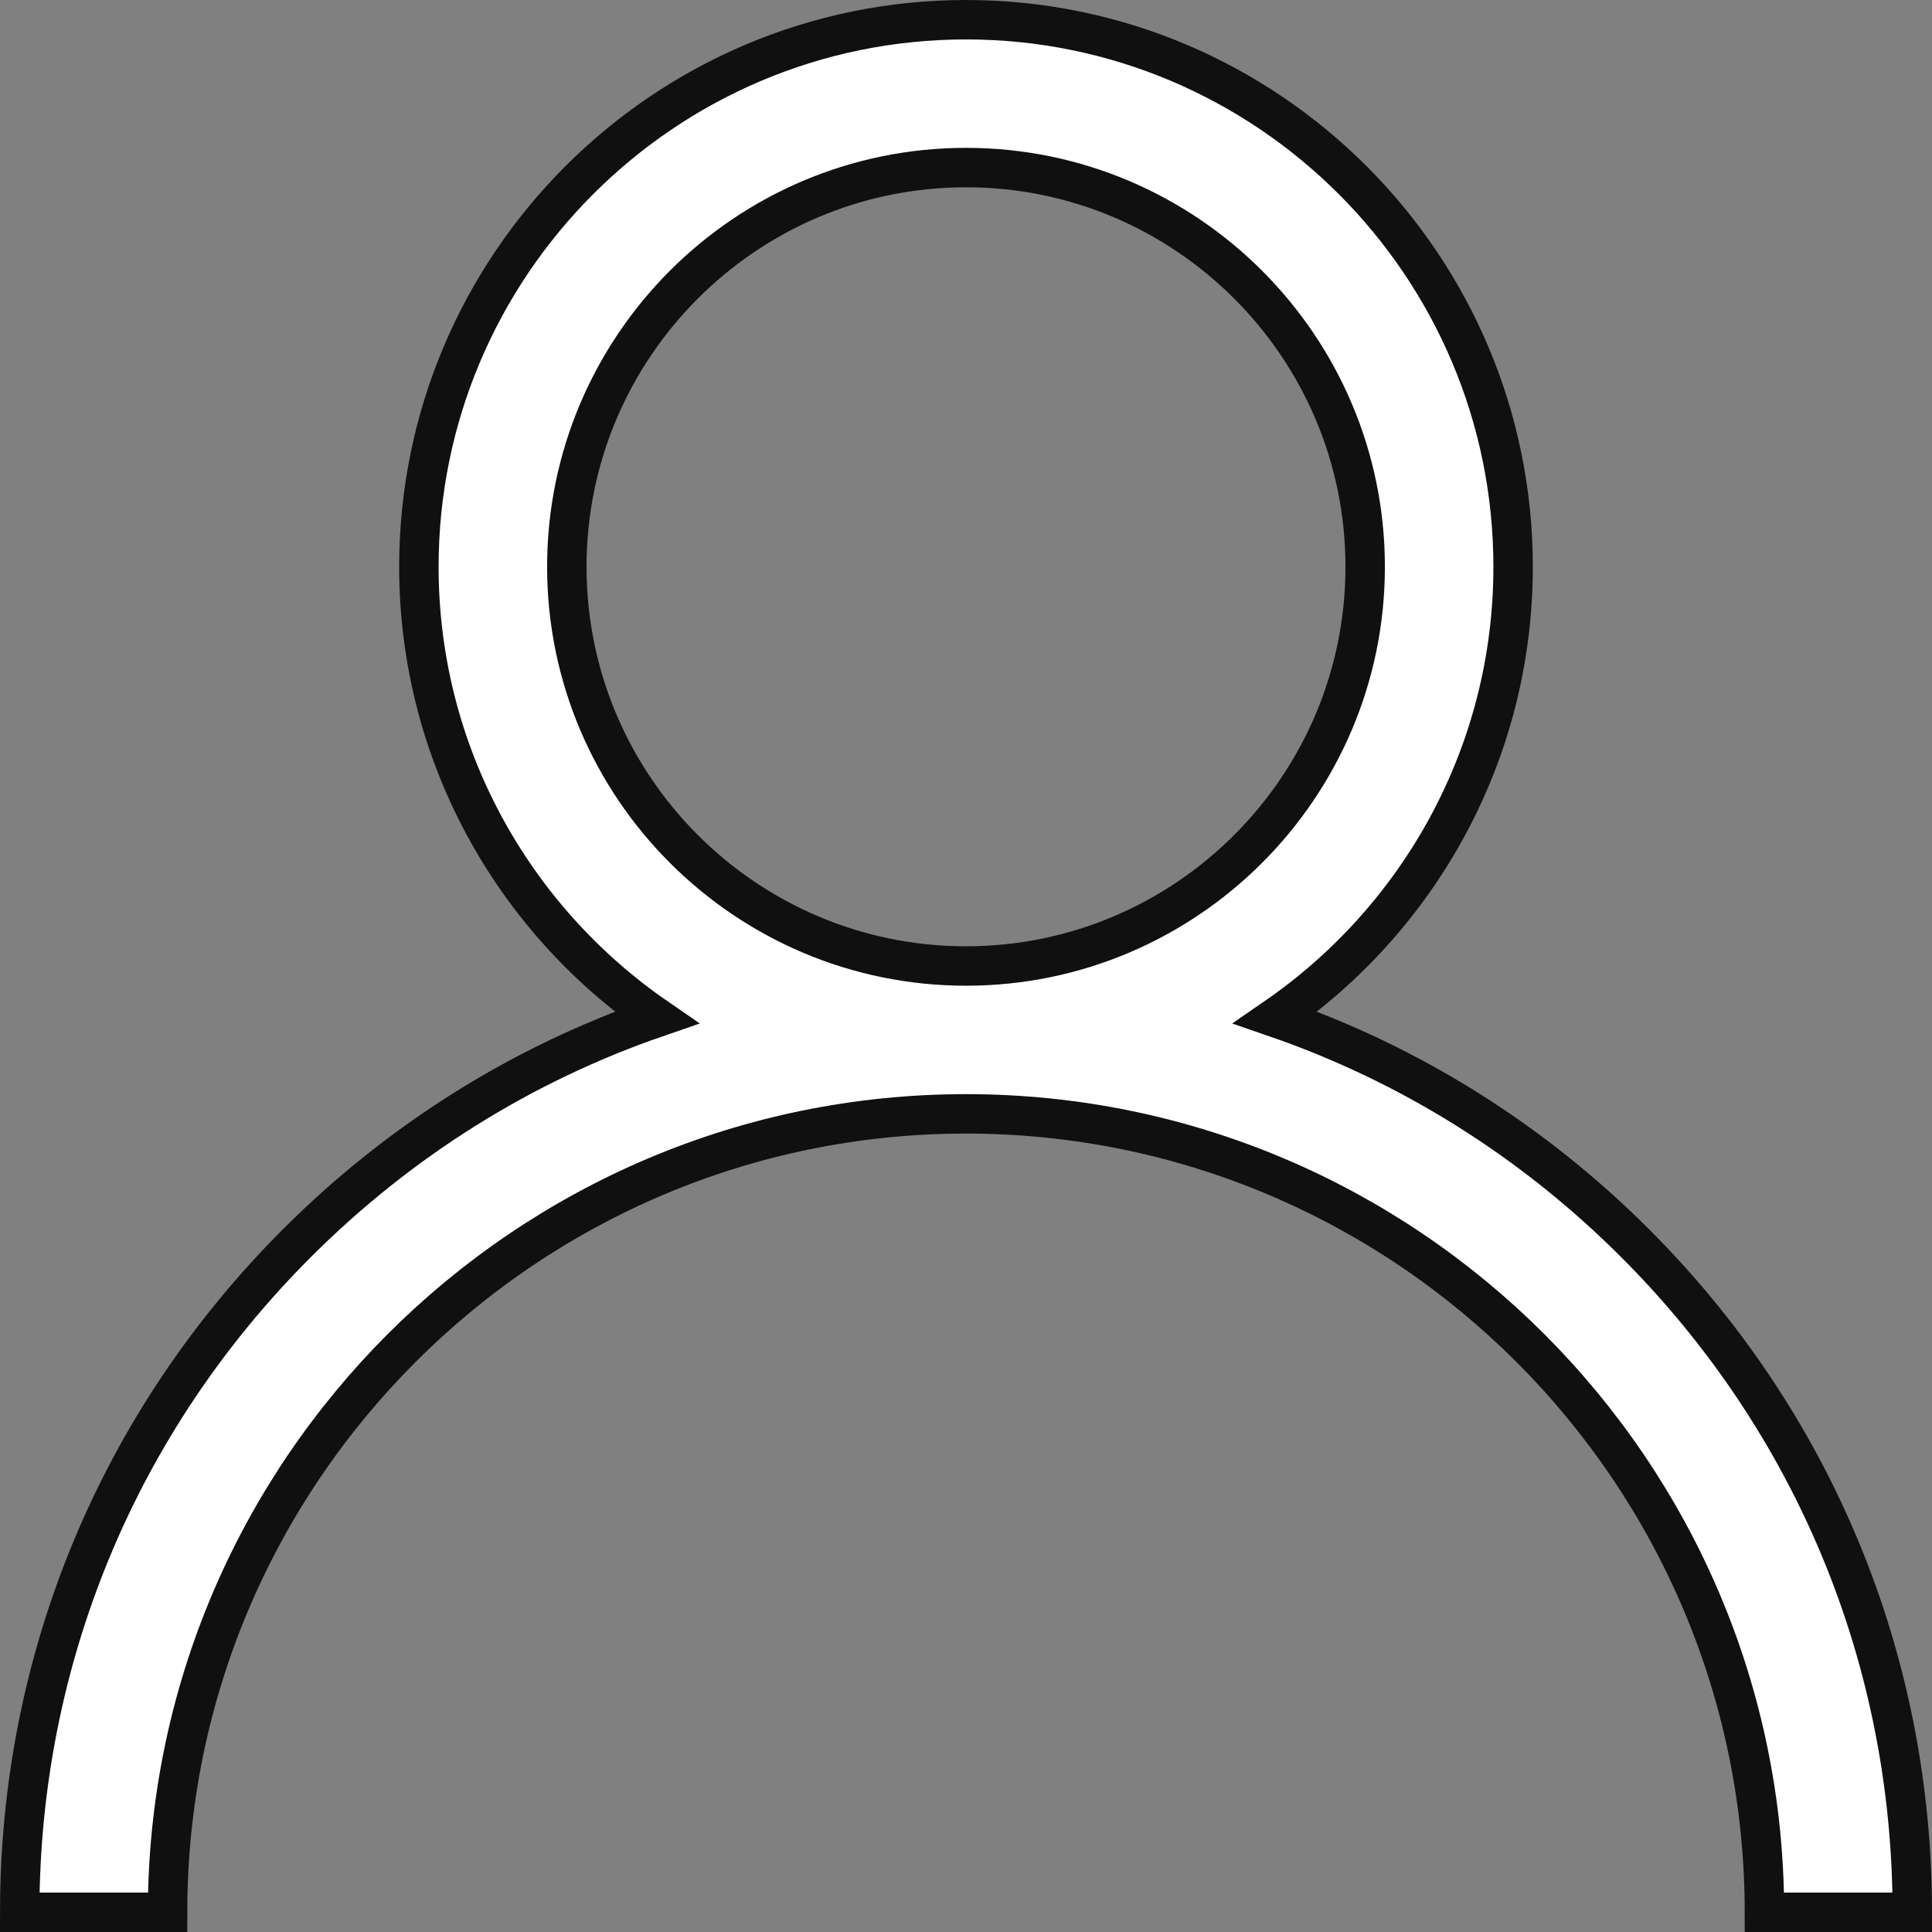 <?xml version="1.0" encoding="UTF-8"?>
<svg width="24.5px" height="24.5px" viewBox="0 0 24.5 24.5" version="1.1" xmlns="http://www.w3.org/2000/svg" xmlns:xlink="http://www.w3.org/1999/xlink">
    <rect x="0" y="0" width="24.5" height="24.5" fill="#808080" stroke="none"/>
    <title>user</title>
    <g id="Page-1" stroke="none" stroke-width="1" fill="none" fill-rule="evenodd">
        <g id="user" transform="translate(0.25, 0.25)" fill="#FFFFFF" fill-rule="nonzero" stroke="#101010" stroke-width="0.5">
            <path d="M20.485,15.515 C19.178,14.208 17.623,13.24 15.925,12.654 C17.743,11.402 18.938,9.307 18.938,6.938 C18.938,3.112 15.825,0 12,0 C8.175,0 5.062,3.112 5.062,6.938 C5.062,9.307 6.257,11.402 8.075,12.654 C6.377,13.24 4.822,14.208 3.515,15.515 C1.248,17.781 0,20.795 0,24 L1.875,24 C1.875,18.417 6.417,13.875 12,13.875 C17.583,13.875 22.125,18.417 22.125,24 L24,24 C24,20.795 22.752,17.781 20.485,15.515 Z M12,12 C9.209,12 6.938,9.729 6.938,6.938 C6.938,4.146 9.209,1.875 12,1.875 C14.791,1.875 17.062,4.146 17.062,6.938 C17.062,9.729 14.791,12 12,12 Z" id="Shape"></path>
        </g>
    </g>
</svg>